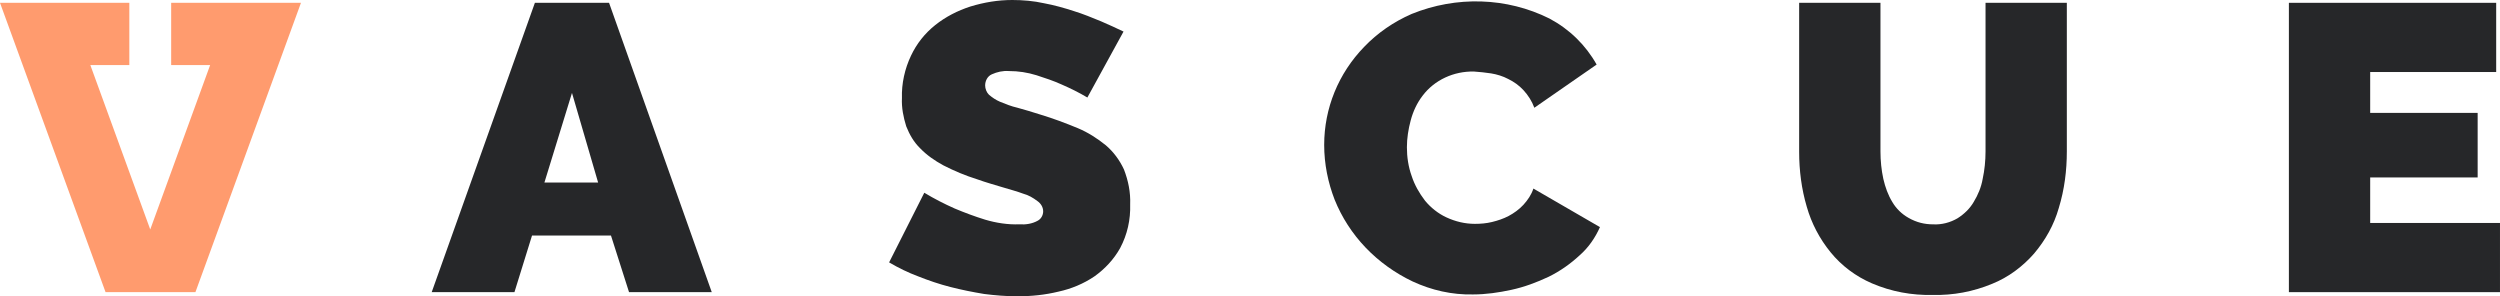 <svg width="135" height="16" viewBox="0 0 135 16" fill="none" xmlns="http://www.w3.org/2000/svg">
<path d="M28.884 0.152H32.889L38.435 15.776H33.968L32.992 12.717H28.73L27.78 15.776H23.312L28.884 0.152ZM32.299 9.858L30.887 5.018L29.398 9.858H32.299Z" fill="#262729"/>
<path d="M58.718 5.266C58.256 4.991 57.794 4.765 57.332 4.564C56.895 4.364 56.433 4.213 55.971 4.063C55.483 3.912 54.995 3.837 54.482 3.837C54.148 3.812 53.84 3.887 53.558 4.013C53.327 4.113 53.198 4.364 53.198 4.614C53.198 4.79 53.275 4.991 53.404 5.116C53.583 5.266 53.763 5.392 53.994 5.492C54.302 5.618 54.61 5.743 54.944 5.818C55.303 5.918 55.74 6.044 56.202 6.194C56.87 6.395 57.537 6.646 58.205 6.922C58.744 7.147 59.257 7.473 59.72 7.85C60.13 8.201 60.464 8.652 60.695 9.154C60.926 9.755 61.055 10.382 61.029 11.034C61.055 11.862 60.875 12.665 60.49 13.392C60.156 13.994 59.668 14.52 59.103 14.922C58.513 15.323 57.845 15.599 57.152 15.749C56.433 15.925 55.689 16 54.944 16C54.353 16 53.737 15.95 53.147 15.875C52.531 15.774 51.914 15.649 51.324 15.498C50.733 15.348 50.143 15.147 49.578 14.922C49.039 14.721 48.525 14.47 48.012 14.169L49.912 10.408C50.451 10.733 50.99 11.009 51.555 11.26C52.094 11.486 52.633 11.687 53.198 11.862C53.789 12.038 54.431 12.138 55.047 12.113C55.38 12.138 55.74 12.088 56.048 11.912C56.228 11.812 56.331 11.611 56.331 11.411C56.331 11.185 56.202 10.984 56.022 10.859C55.791 10.683 55.535 10.533 55.252 10.458C54.918 10.332 54.533 10.232 54.122 10.107C53.712 9.981 53.249 9.856 52.762 9.68C52.12 9.48 51.529 9.229 50.939 8.928C50.477 8.677 50.04 8.376 49.681 8C49.347 7.674 49.116 7.273 48.936 6.821C48.782 6.32 48.679 5.818 48.705 5.292C48.679 4.514 48.859 3.712 49.193 3.009C49.501 2.357 49.937 1.806 50.502 1.354C51.067 0.903 51.709 0.577 52.402 0.351C53.147 0.125 53.891 0 54.662 0C55.226 0 55.817 0.05 56.382 0.176C56.921 0.276 57.46 0.426 57.999 0.602C58.487 0.752 58.975 0.953 59.463 1.154C59.925 1.354 60.31 1.53 60.67 1.705L58.718 5.266Z" fill="#262729"/>
<path d="M71.506 7.825C71.506 5.844 72.276 3.963 73.663 2.533C74.382 1.781 75.254 1.179 76.23 0.753C78.644 -0.225 81.365 -0.15 83.676 1.004C84.754 1.58 85.627 2.433 86.218 3.486L82.854 5.819C82.726 5.468 82.52 5.142 82.264 4.866C82.033 4.615 81.75 4.414 81.442 4.264C81.16 4.113 80.826 4.013 80.518 3.963C80.21 3.913 79.902 3.888 79.594 3.863C78.515 3.838 77.463 4.314 76.821 5.167C76.513 5.568 76.307 6.019 76.179 6.496C76.05 6.972 75.973 7.474 75.973 7.95C75.973 8.477 76.05 9.004 76.23 9.505C76.384 9.982 76.641 10.433 76.949 10.834C77.257 11.211 77.668 11.537 78.104 11.737C78.592 11.963 79.106 12.088 79.645 12.088C79.953 12.088 80.261 12.063 80.569 11.988C80.877 11.913 81.185 11.812 81.468 11.662C81.75 11.511 82.033 11.311 82.264 11.06C82.495 10.809 82.7 10.508 82.803 10.182L86.397 12.264C86.141 12.841 85.781 13.367 85.293 13.794C84.806 14.245 84.241 14.646 83.624 14.947C82.983 15.248 82.315 15.499 81.622 15.649C80.929 15.8 80.235 15.9 79.542 15.9C78.412 15.925 77.308 15.675 76.281 15.198C75.332 14.747 74.459 14.12 73.74 13.367C73.021 12.615 72.456 11.737 72.071 10.784C71.711 9.856 71.506 8.853 71.506 7.825Z" fill="#262729"/>
<path d="M104.395 12.115C104.857 12.14 105.319 12.014 105.704 11.789C106.064 11.563 106.372 11.262 106.577 10.911C106.808 10.535 106.988 10.108 107.065 9.657C107.168 9.181 107.219 8.679 107.219 8.177V0.152H111.609V8.177C111.609 9.206 111.481 10.234 111.173 11.237C110.916 12.14 110.454 12.967 109.838 13.695C109.222 14.397 108.451 14.974 107.578 15.325C106.551 15.751 105.473 15.952 104.369 15.927C103.239 15.952 102.135 15.751 101.083 15.3C100.21 14.924 99.439 14.347 98.849 13.619C98.258 12.892 97.822 12.065 97.565 11.162C97.283 10.209 97.154 9.206 97.154 8.203V0.152H101.545V8.177C101.545 8.679 101.596 9.181 101.699 9.657C101.802 10.108 101.956 10.535 102.187 10.911C102.392 11.262 102.7 11.563 103.06 11.764C103.496 12.014 103.933 12.115 104.395 12.115Z" fill="#262729"/>
<path d="M134.999 12.04V15.776H123.6V0.152H134.794V3.889H127.99V6.096H133.793V9.582H127.99V12.04H134.999Z" fill="#262729"/>
<path d="M10.553 15.776L16.252 0.152H9.243V3.513H11.348L8.113 12.391L4.878 3.513H6.984V0.152H0L5.7 15.776H10.553Z" fill="#FF9B6E"/>
</svg>
